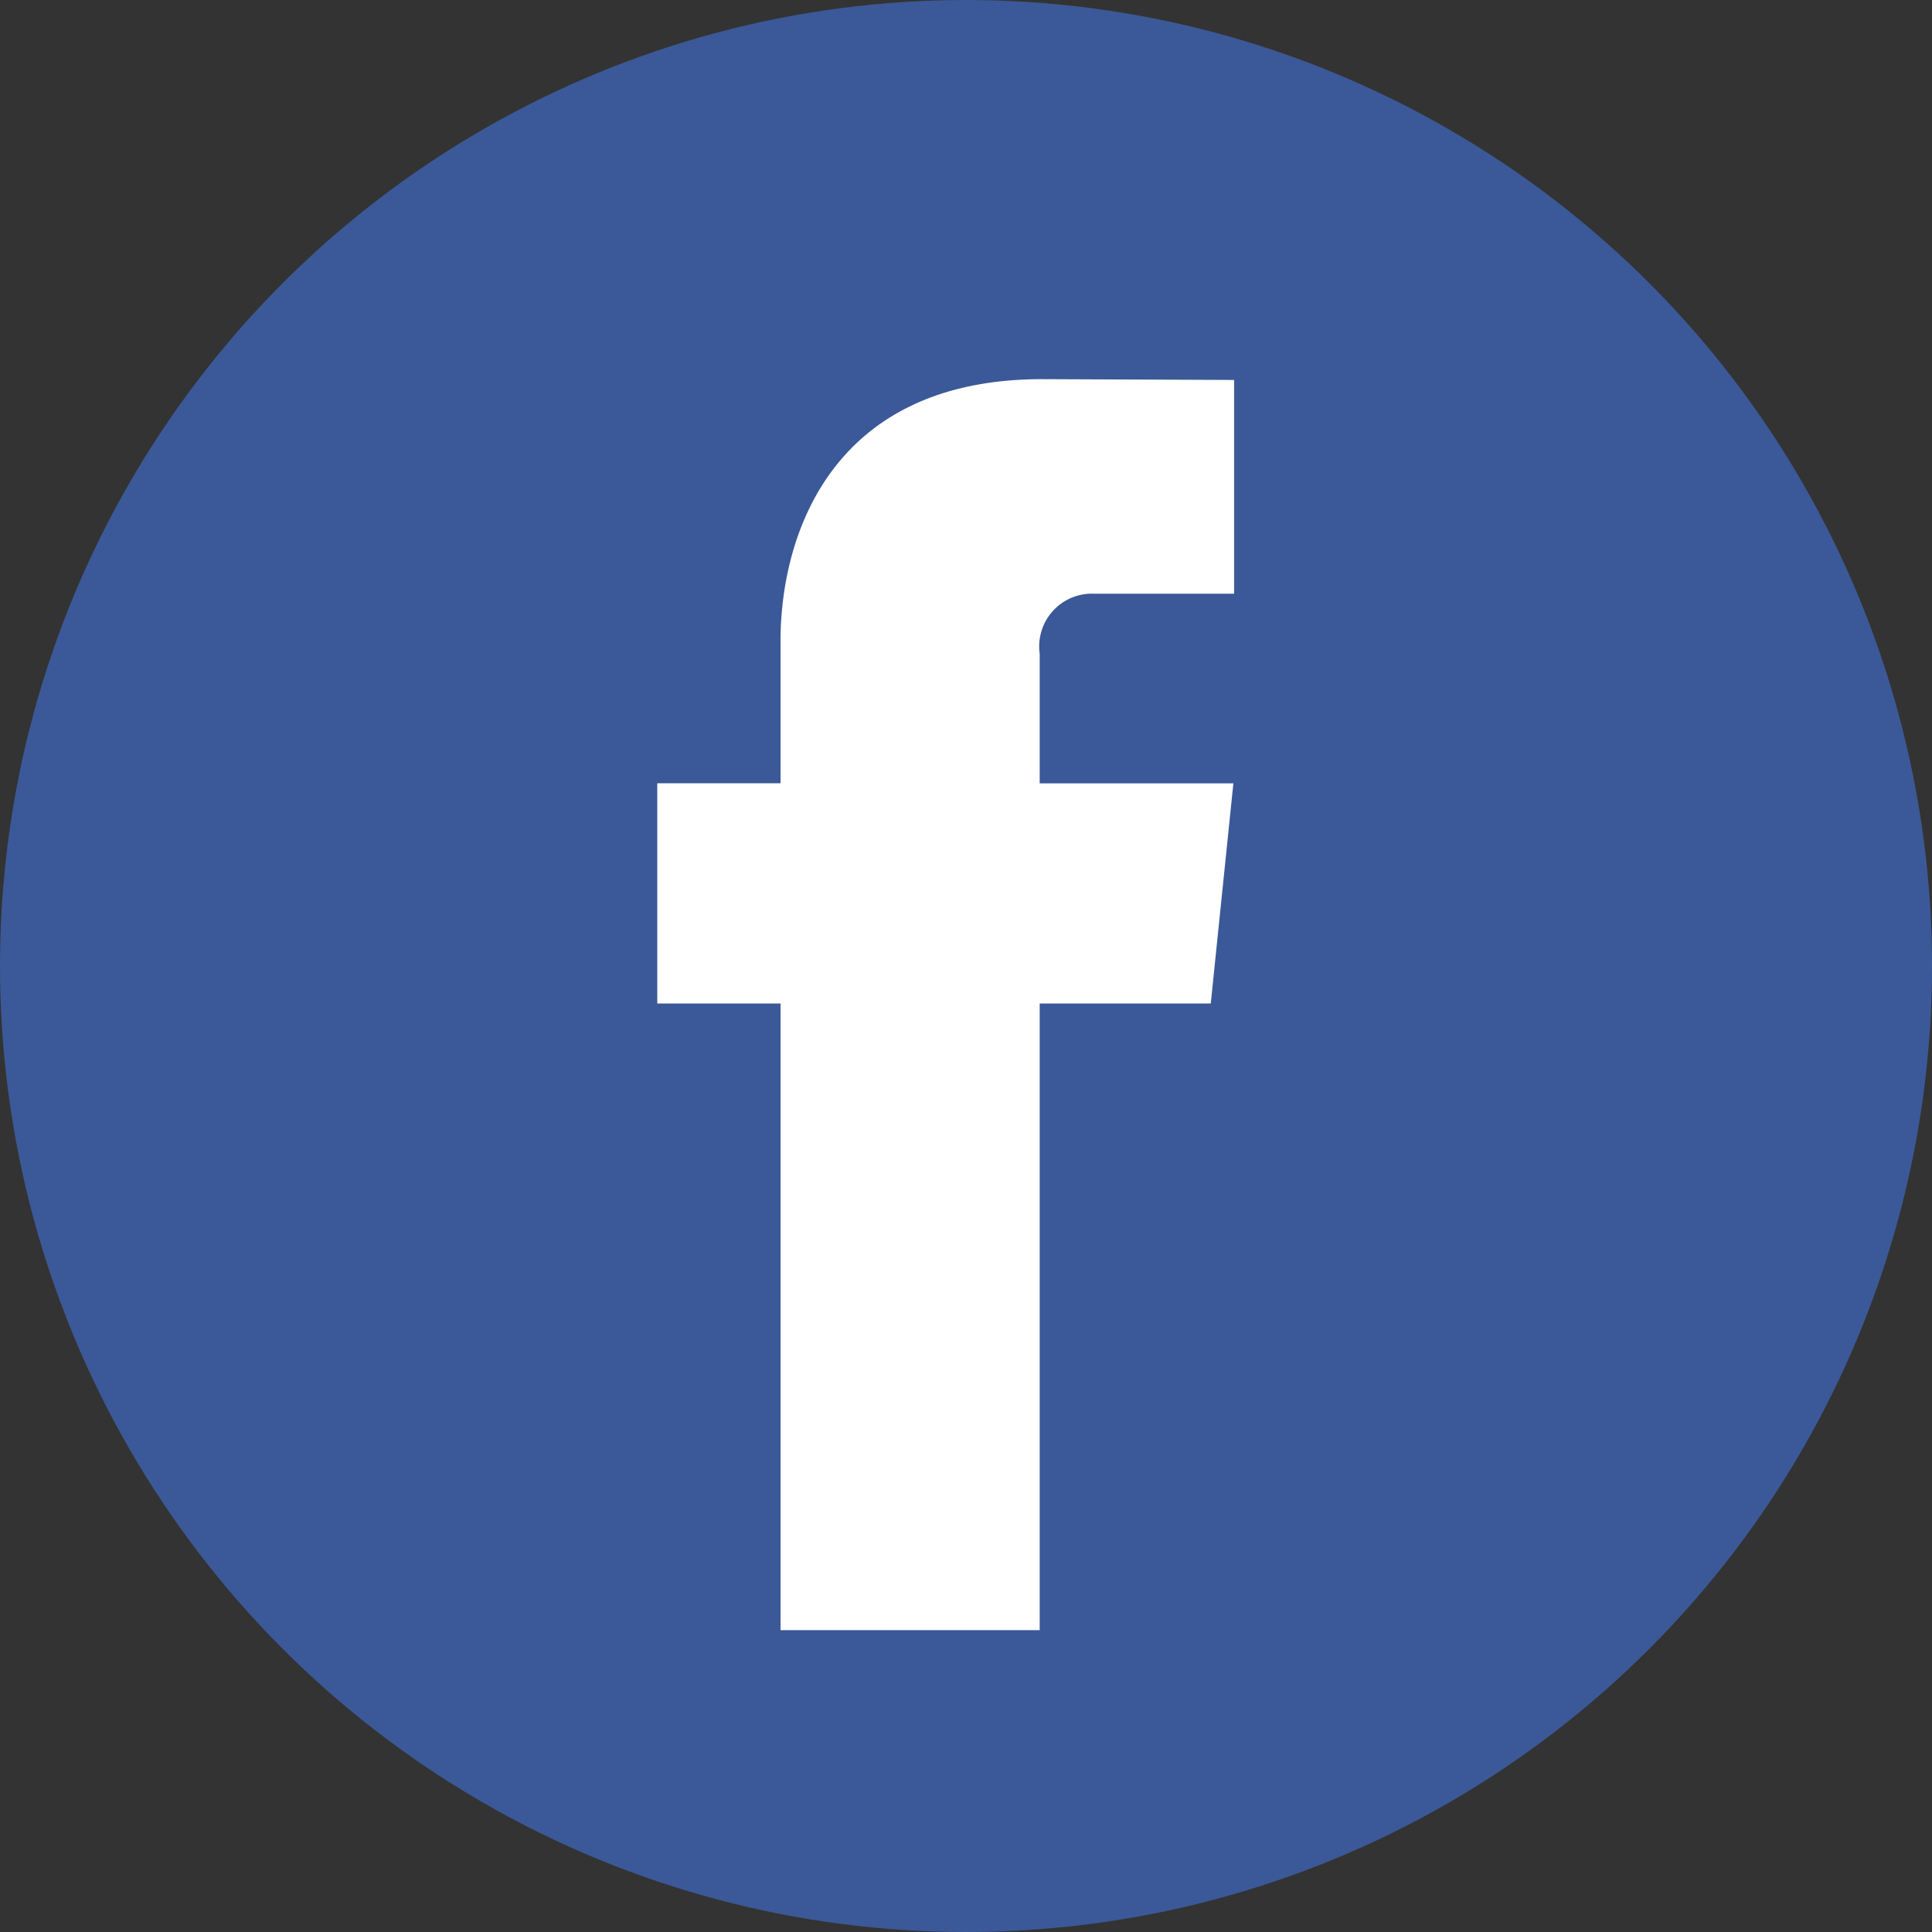 <svg xmlns="http://www.w3.org/2000/svg" width="48" height="48" viewBox="0 0 48 48">
  <rect x="0" y="0" width="48" height="48" fill="#333333" stroke="none"/>
  <g id="facebook_3_" data-name="facebook (3)" transform="translate(0.277 0.184)">
    <circle id="Ellipse_1" data-name="Ellipse 1" cx="24" cy="24" r="24" transform="translate(-0.277 -0.184)" fill="#3b5998"/>
    <path id="Path_156305" data-name="Path 156305" d="M51.563,37.272h-4.25V52.841H40.874V37.272H37.812V31.8h3.062V28.26c0-2.532,1.2-6.5,6.5-6.5l4.769.02v5.311H48.679a1.311,1.311,0,0,0-1.366,1.491v3.22h4.812Z" transform="translate(-21.759 -12.524)" fill="#fff"/>
  </g>
</svg>
